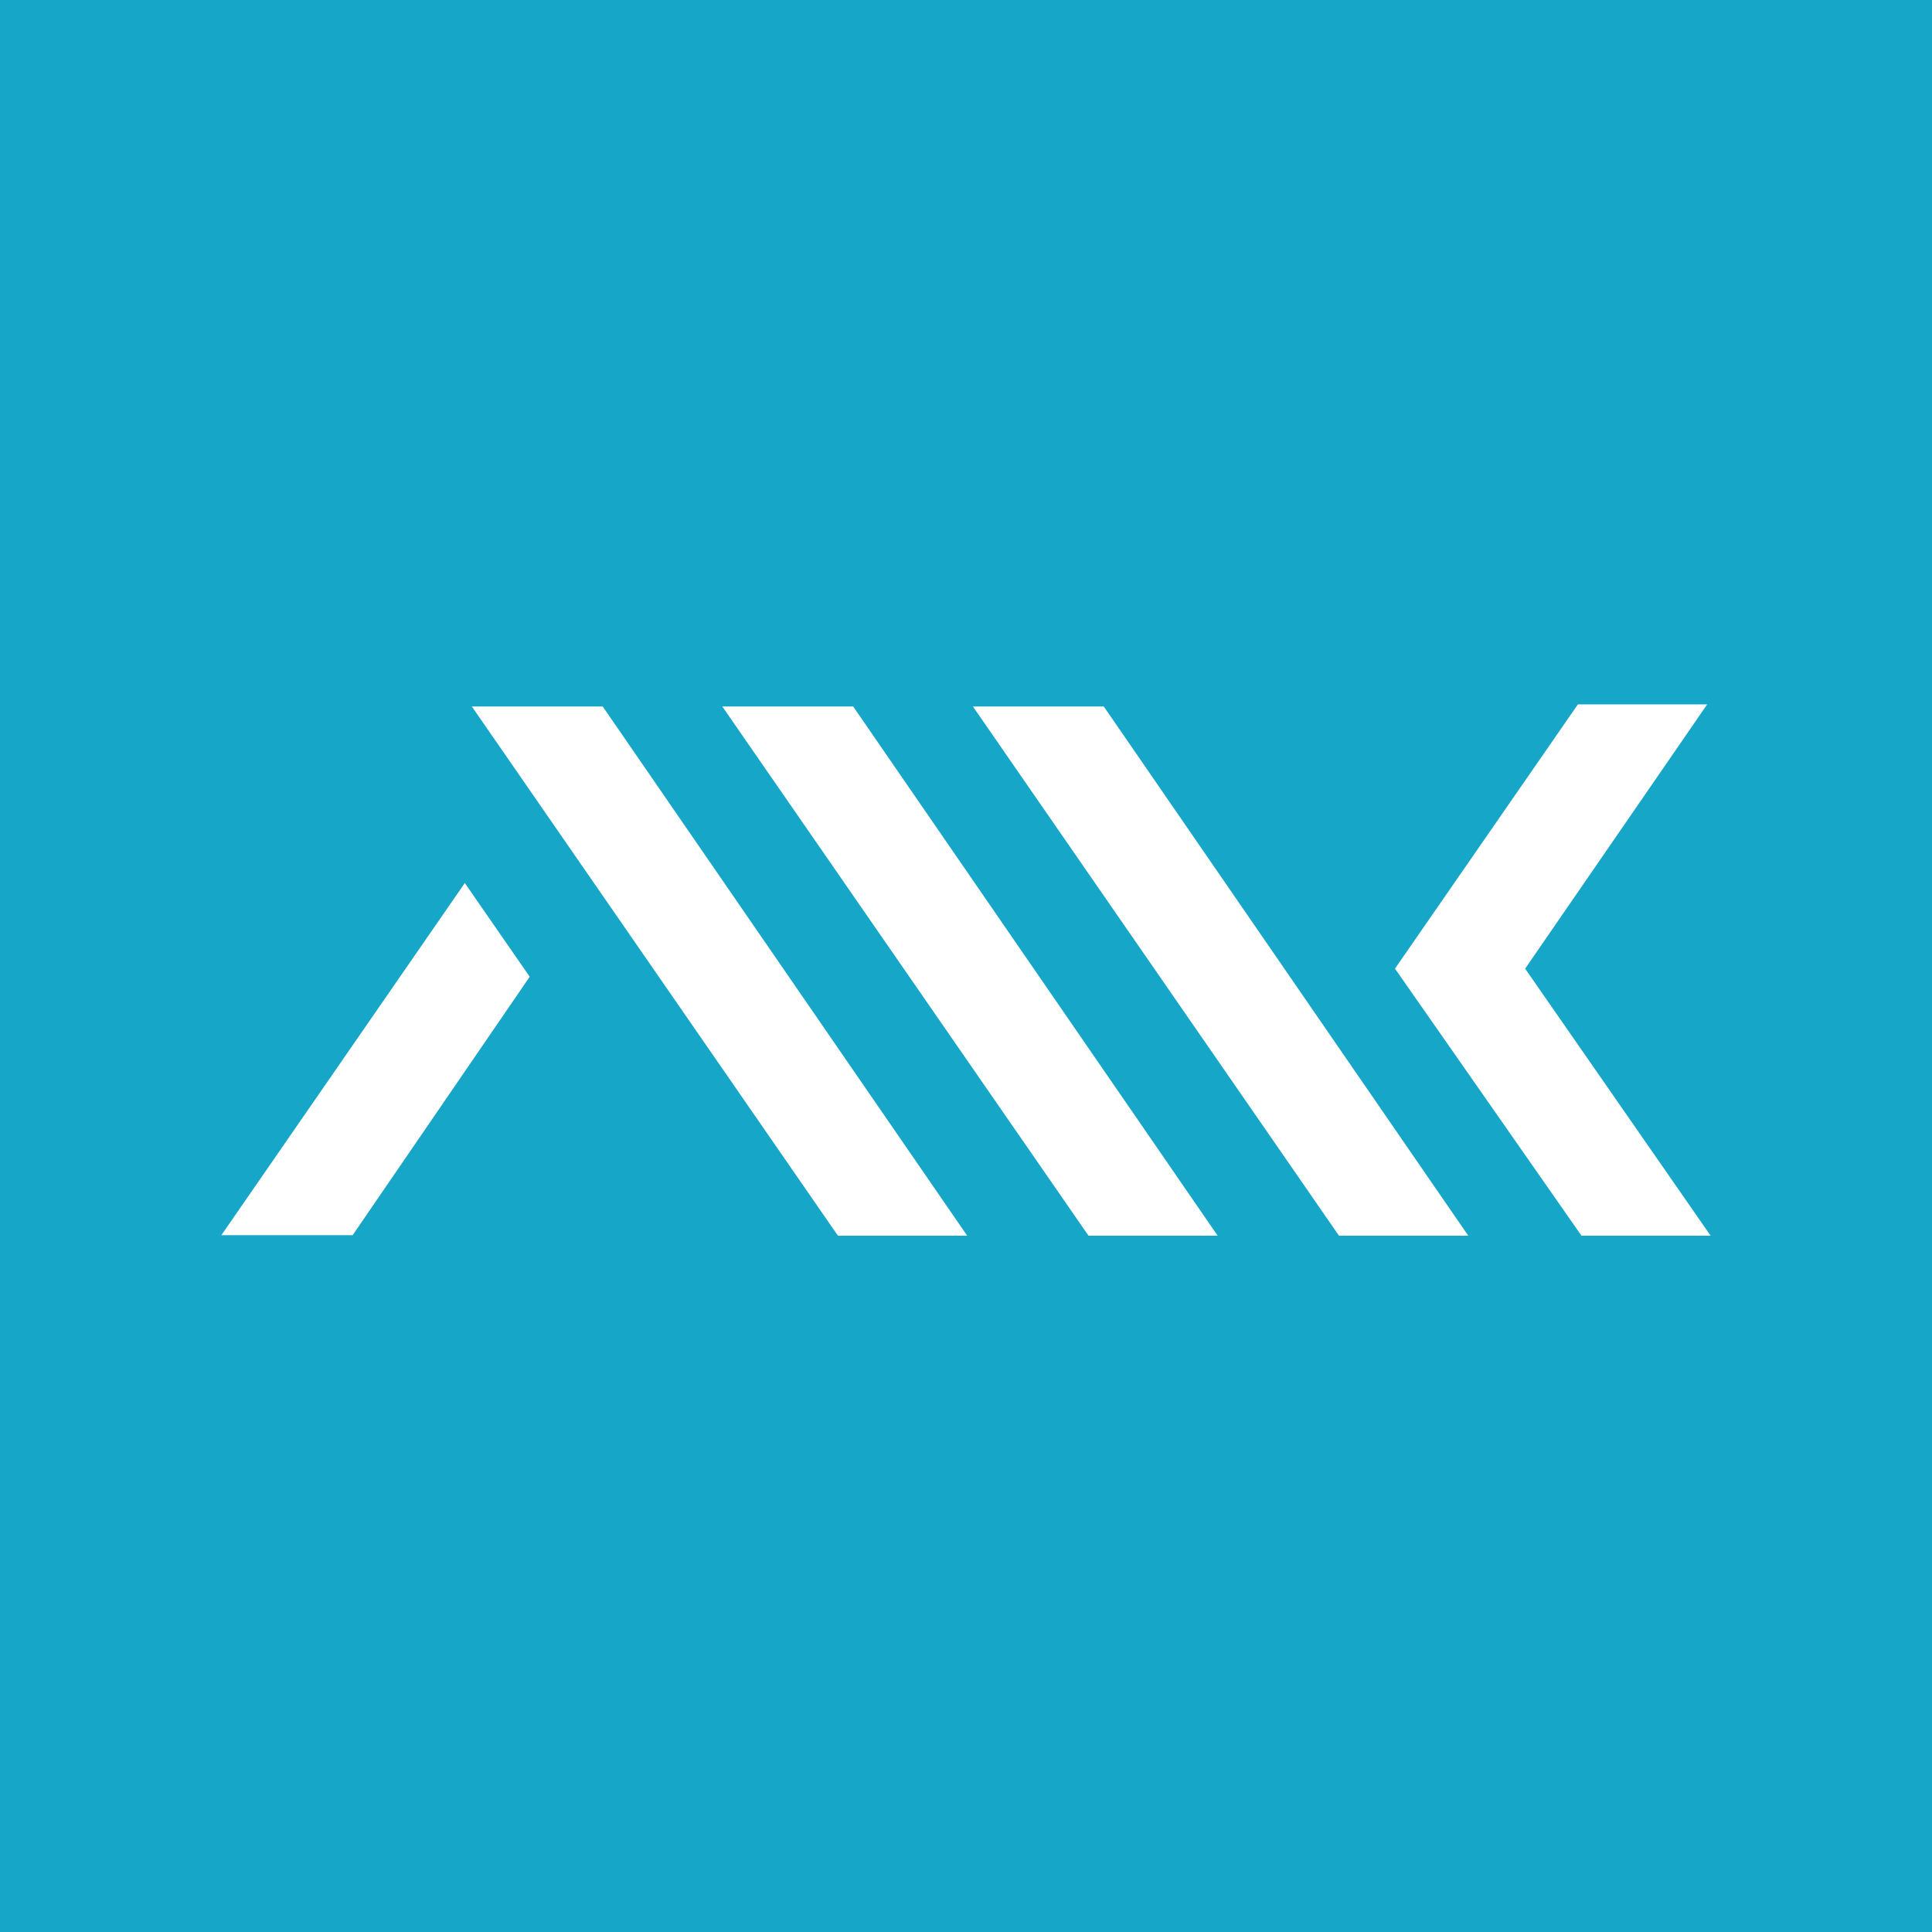 <?xml version="1.0" encoding="UTF-8"?> <svg xmlns="http://www.w3.org/2000/svg" width="96" height="96" viewBox="0 0 96 96" fill="none"><rect width="96" height="96" fill="#16A6C7"></rect><path d="M41.636 61.401H48.059L29.949 35.105H23.446L41.636 61.401Z" fill="white"></path><path d="M54.087 61.401H60.505L42.394 35.105H35.891L54.087 61.401Z" fill="white"></path><path d="M66.533 61.401H72.957L54.846 35.105H48.343L66.533 61.401Z" fill="white"></path><path d="M75.786 48.138V48.131V48.125L75.793 48.118L84.829 35H78.405L69.316 48.131L78.583 61.401H85L75.793 48.145L75.786 48.138Z" fill="white"></path><path d="M17.523 61.375H11L23.096 43.877L26.321 48.534L17.523 61.375Z" fill="white"></path></svg> 